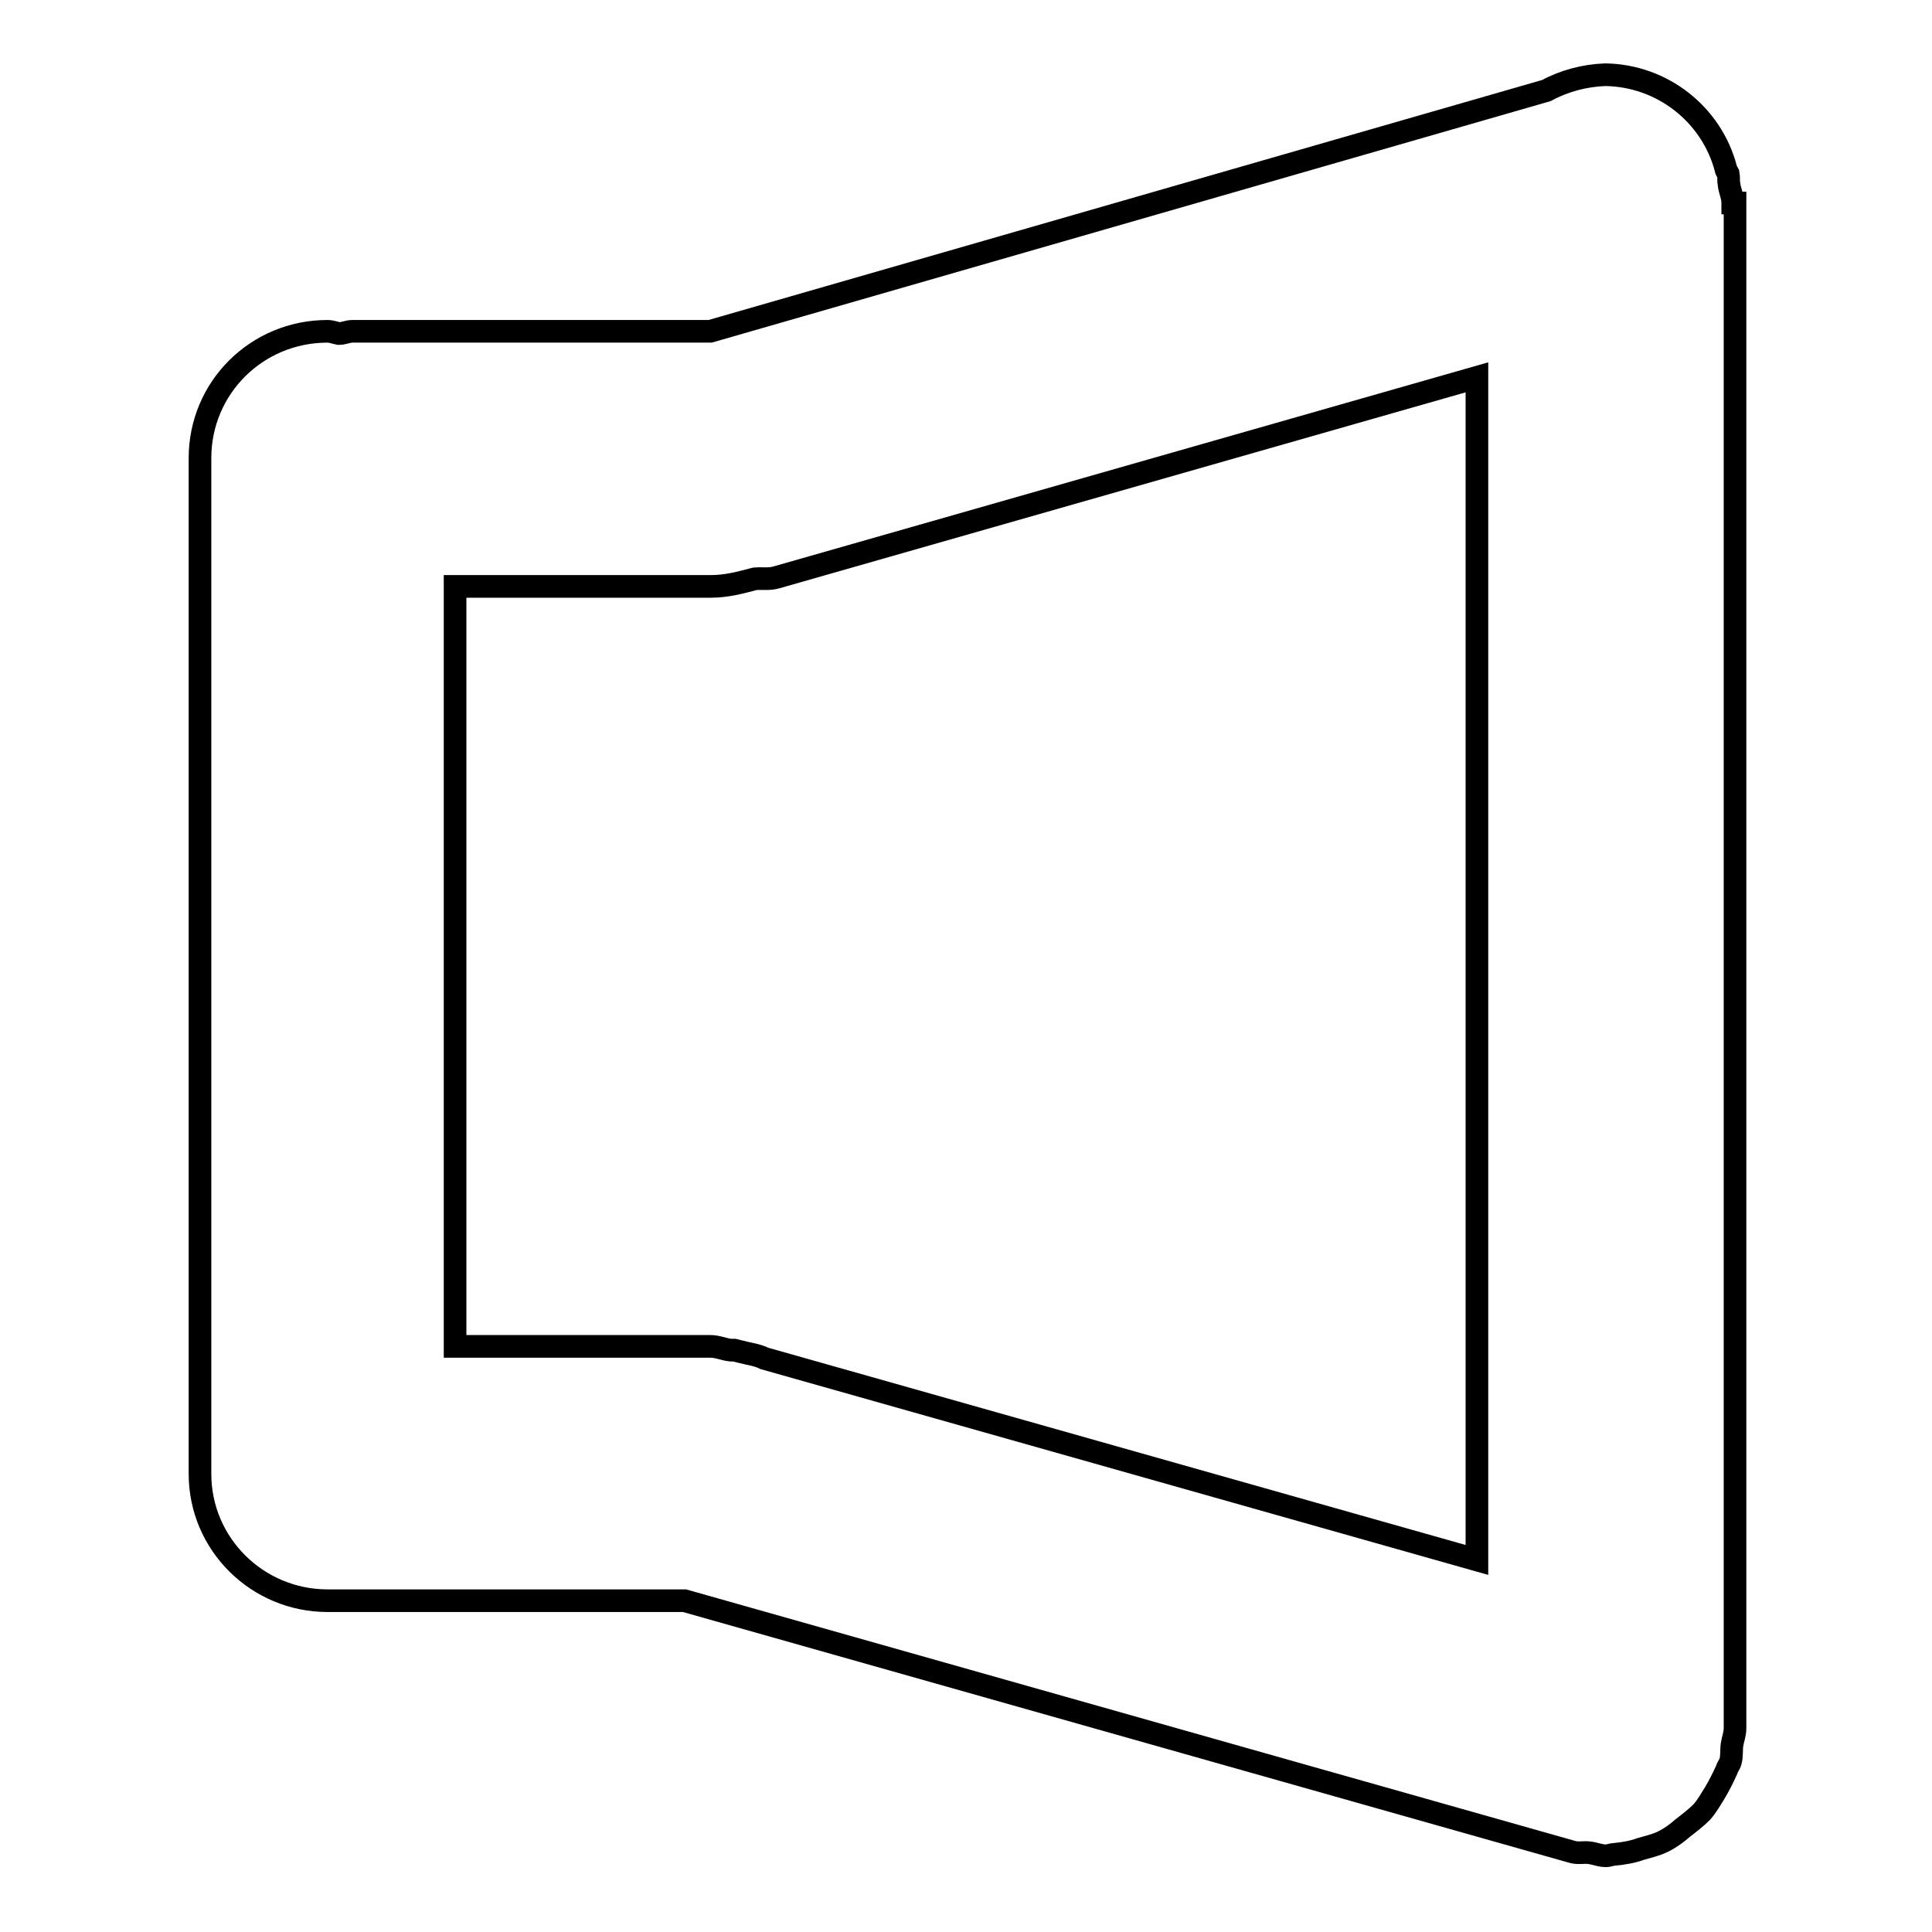 <?xml version="1.0" encoding="utf-8"?>
<!-- Svg Vector Icons : http://www.onlinewebfonts.com/icon -->
<!DOCTYPE svg PUBLIC "-//W3C//DTD SVG 1.1//EN" "http://www.w3.org/Graphics/SVG/1.1/DTD/svg11.dtd">
<svg version="1.1" xmlns="http://www.w3.org/2000/svg" xmlns:xlink="http://www.w3.org/1999/xlink" x="0px" y="0px" viewBox="0 0 256 256" enable-background="new 0 0 256 256" xml:space="preserve">
<g> <path stroke-width="3" fill-opacity="0" stroke="#000000"  d="M229.6,26.9c0-0.9-0.4-1.6-0.5-2.5c-0.1-0.5,0-0.9-0.1-1.4c-0.1-0.2-0.3-0.4-0.3-0.6 c-1.9-7.3-8.5-12.4-16-12.5c-2.7,0.1-5.4,0.8-7.8,2.1L94.1,43.9H46.7c-0.6,0-1.2,0.3-1.8,0.3c-0.5-0.1-1-0.3-1.5-0.3 c-9.4,0-16.9,7.5-16.9,16.8v134.6c0,9.3,7.6,16.8,16.9,16.8h47.3l117.7,33.3c0.7,0.2,1.5,0,2.2,0.1c0.8,0.1,1.4,0.4,2.2,0.4 c0.4,0,0.8-0.2,1.2-0.2c1.1-0.1,2.3-0.3,3.4-0.7c1-0.3,2-0.5,3-1c1-0.5,1.8-1.1,2.6-1.8c0.9-0.7,1.7-1.3,2.5-2.1 c0.7-0.8,1.2-1.7,1.7-2.5c0.6-1,1.1-2,1.6-3.1c0.1-0.4,0.4-0.7,0.5-1.1c0.2-0.7,0.1-1.5,0.2-2.2c0.1-0.7,0.4-1.4,0.4-2.2V26.9 L229.6,26.9z M101.3,180c-1-0.5-2.1-0.6-3.2-0.9l-0.8-0.2c-0.2,0-0.3,0-0.5,0c-0.9-0.1-1.7-0.5-2.7-0.5H60.3V77.7h33.9 c2.1,0,3.9-0.5,5.8-1c1-0.1,1.9,0.1,2.9-0.2L195.7,50v156.7L101.3,180z"/></g>
</svg>